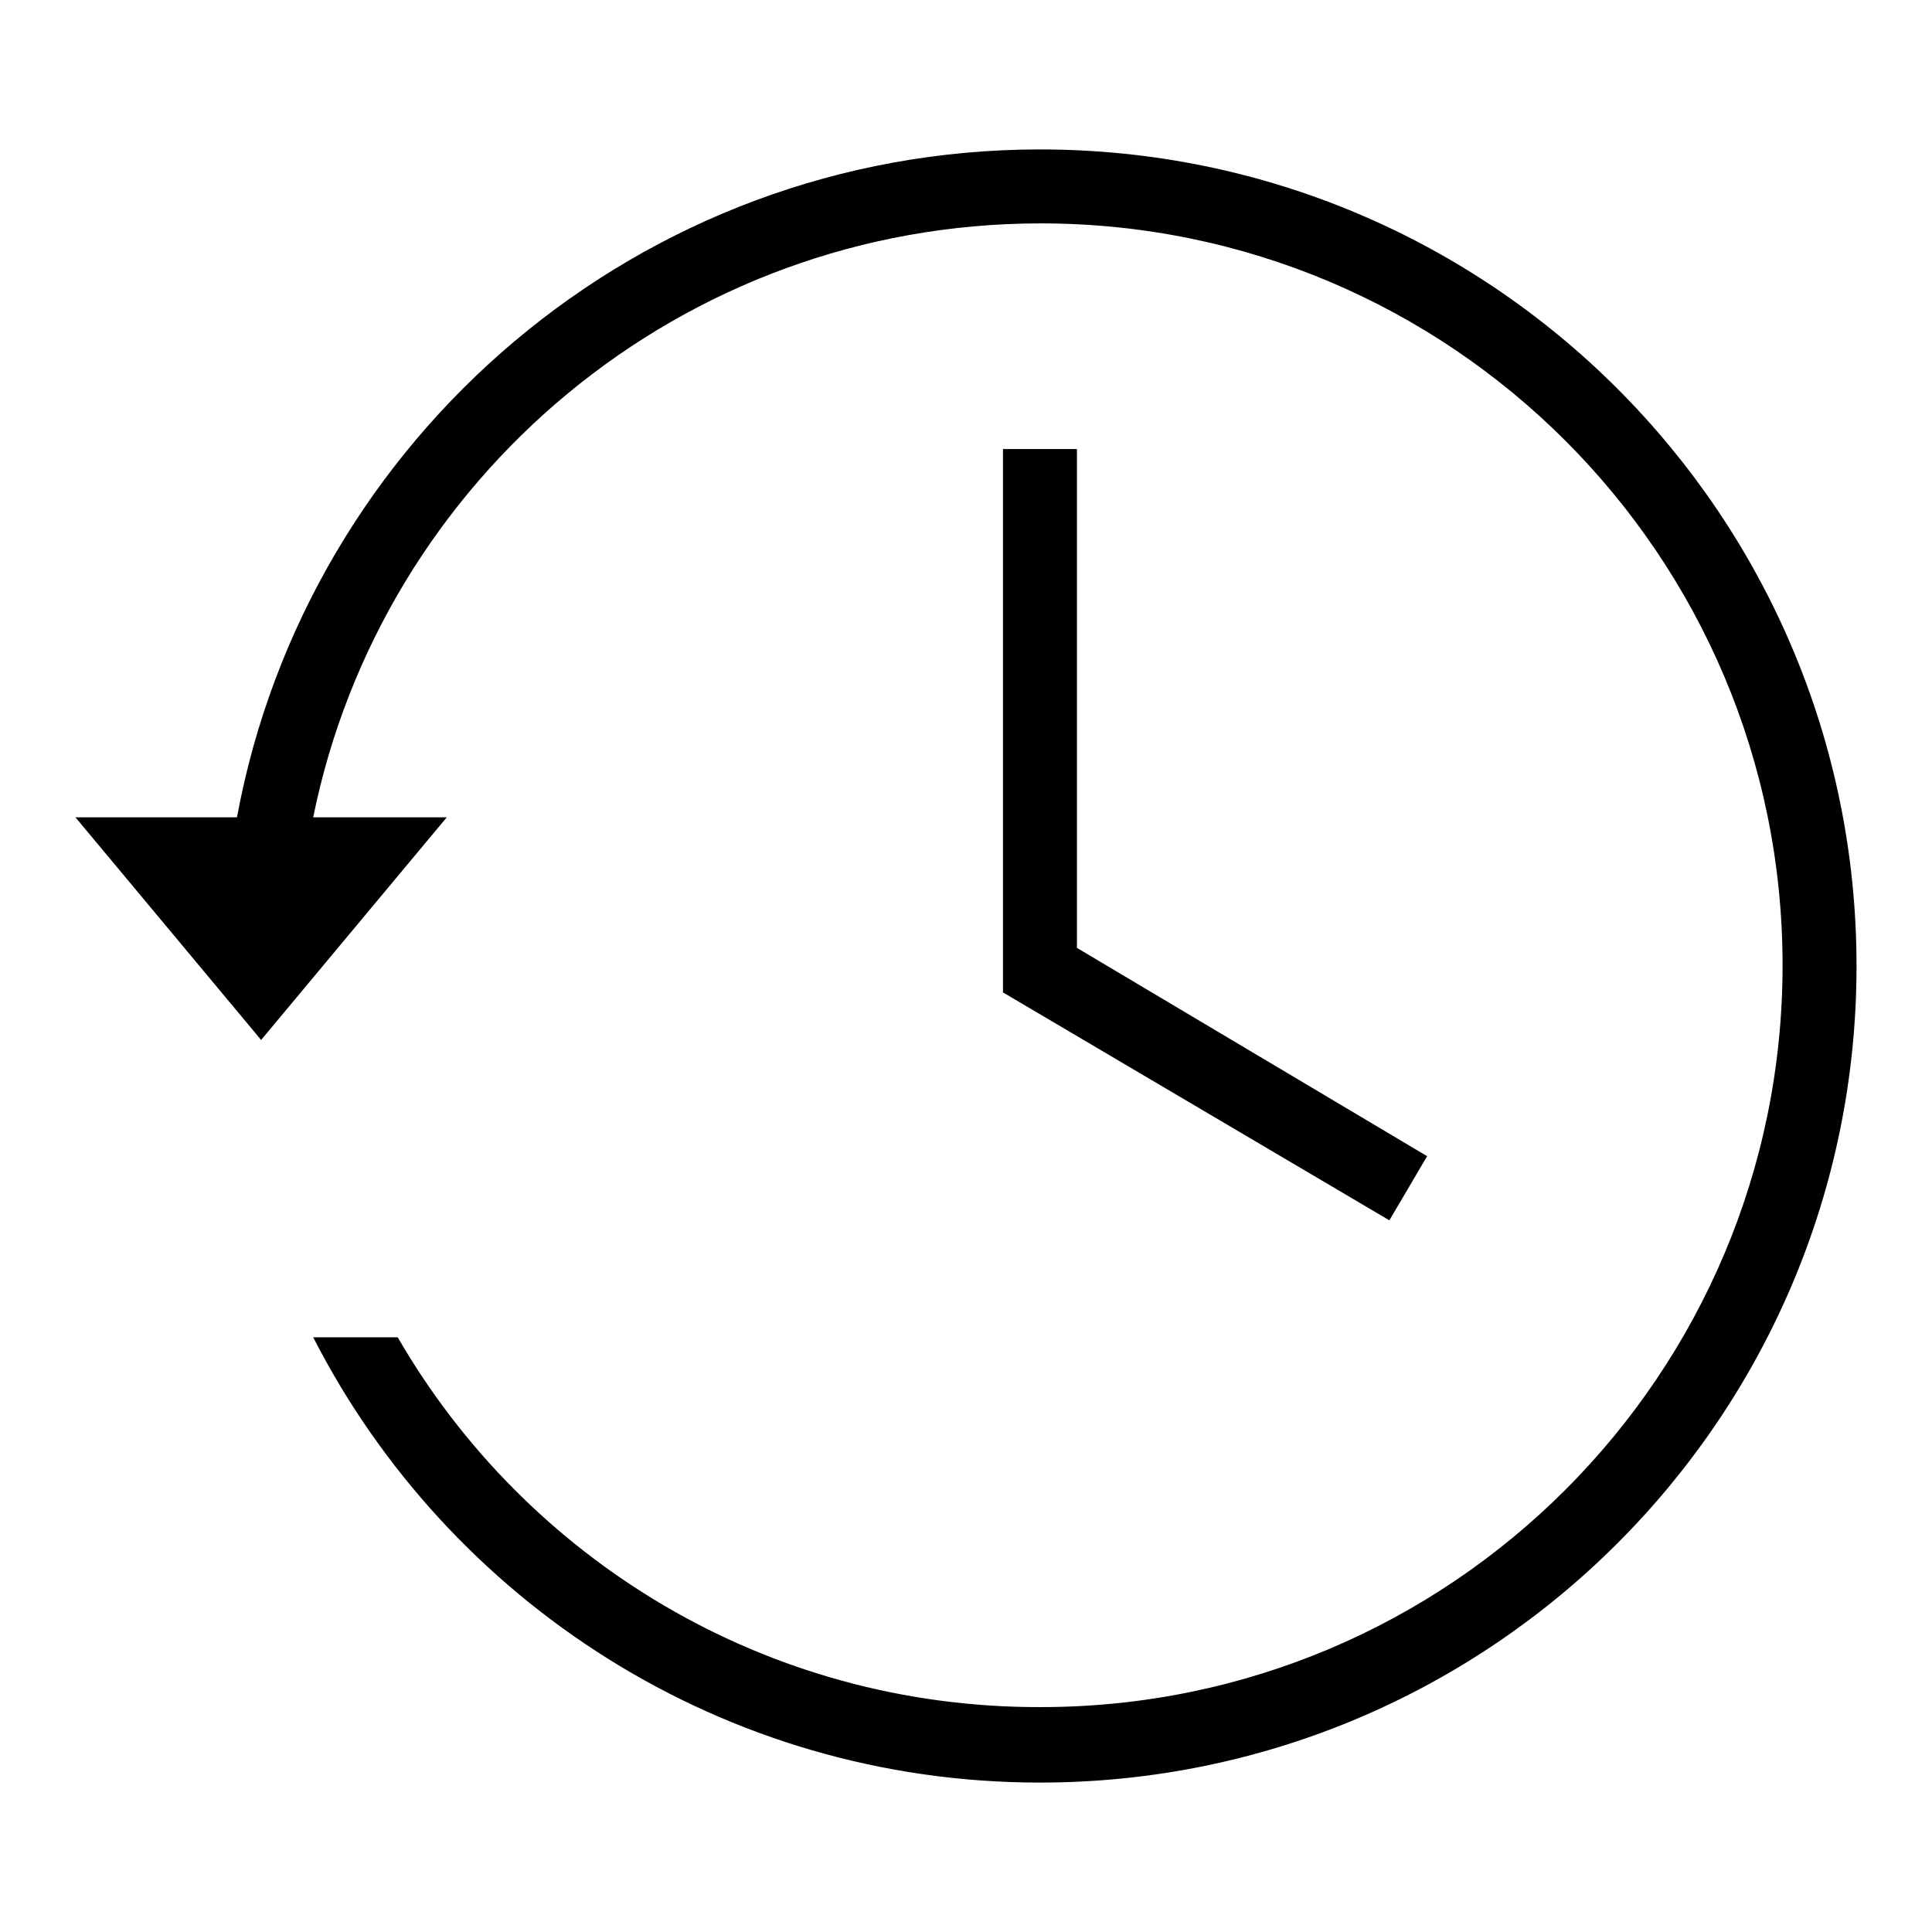 <?xml version="1.0" encoding="utf-8"?>
<!-- Svg Vector Icons : http://www.onlinewebfonts.com/icon -->
<!DOCTYPE svg PUBLIC "-//W3C//DTD SVG 1.1//EN" "http://www.w3.org/Graphics/SVG/1.1/DTD/svg11.dtd">
<svg version="1.1" xmlns="http://www.w3.org/2000/svg" xmlns:xlink="http://www.w3.org/1999/xlink" x="0px" y="0px" viewBox="0 0 256 256" enable-background="new 0 0 256 256" xml:space="preserve">
<g> <path fill="#000000" d="M132.9,59.5v72l51.2,30.2l5-8.5l-46.4-27.6V59.5H132.9z M52.7,177.2H41.5c17.9,35,54.3,59,96.3,59 c59.7,0,108.2-48.4,108.2-108.2c0-59.7-48.4-108.2-108.2-108.2c-53,0-97.1,38.2-106.4,88.5H10l24.6,29.5l24.6-29.5H41.5 c9.1-44.9,48.8-78.7,96.4-78.7c54.3,0,98.3,44,98.3,98.3c0,54.3-44,98.3-98.3,98.3C101.5,226.3,69.7,206.6,52.7,177.2z"/></g>
</svg>